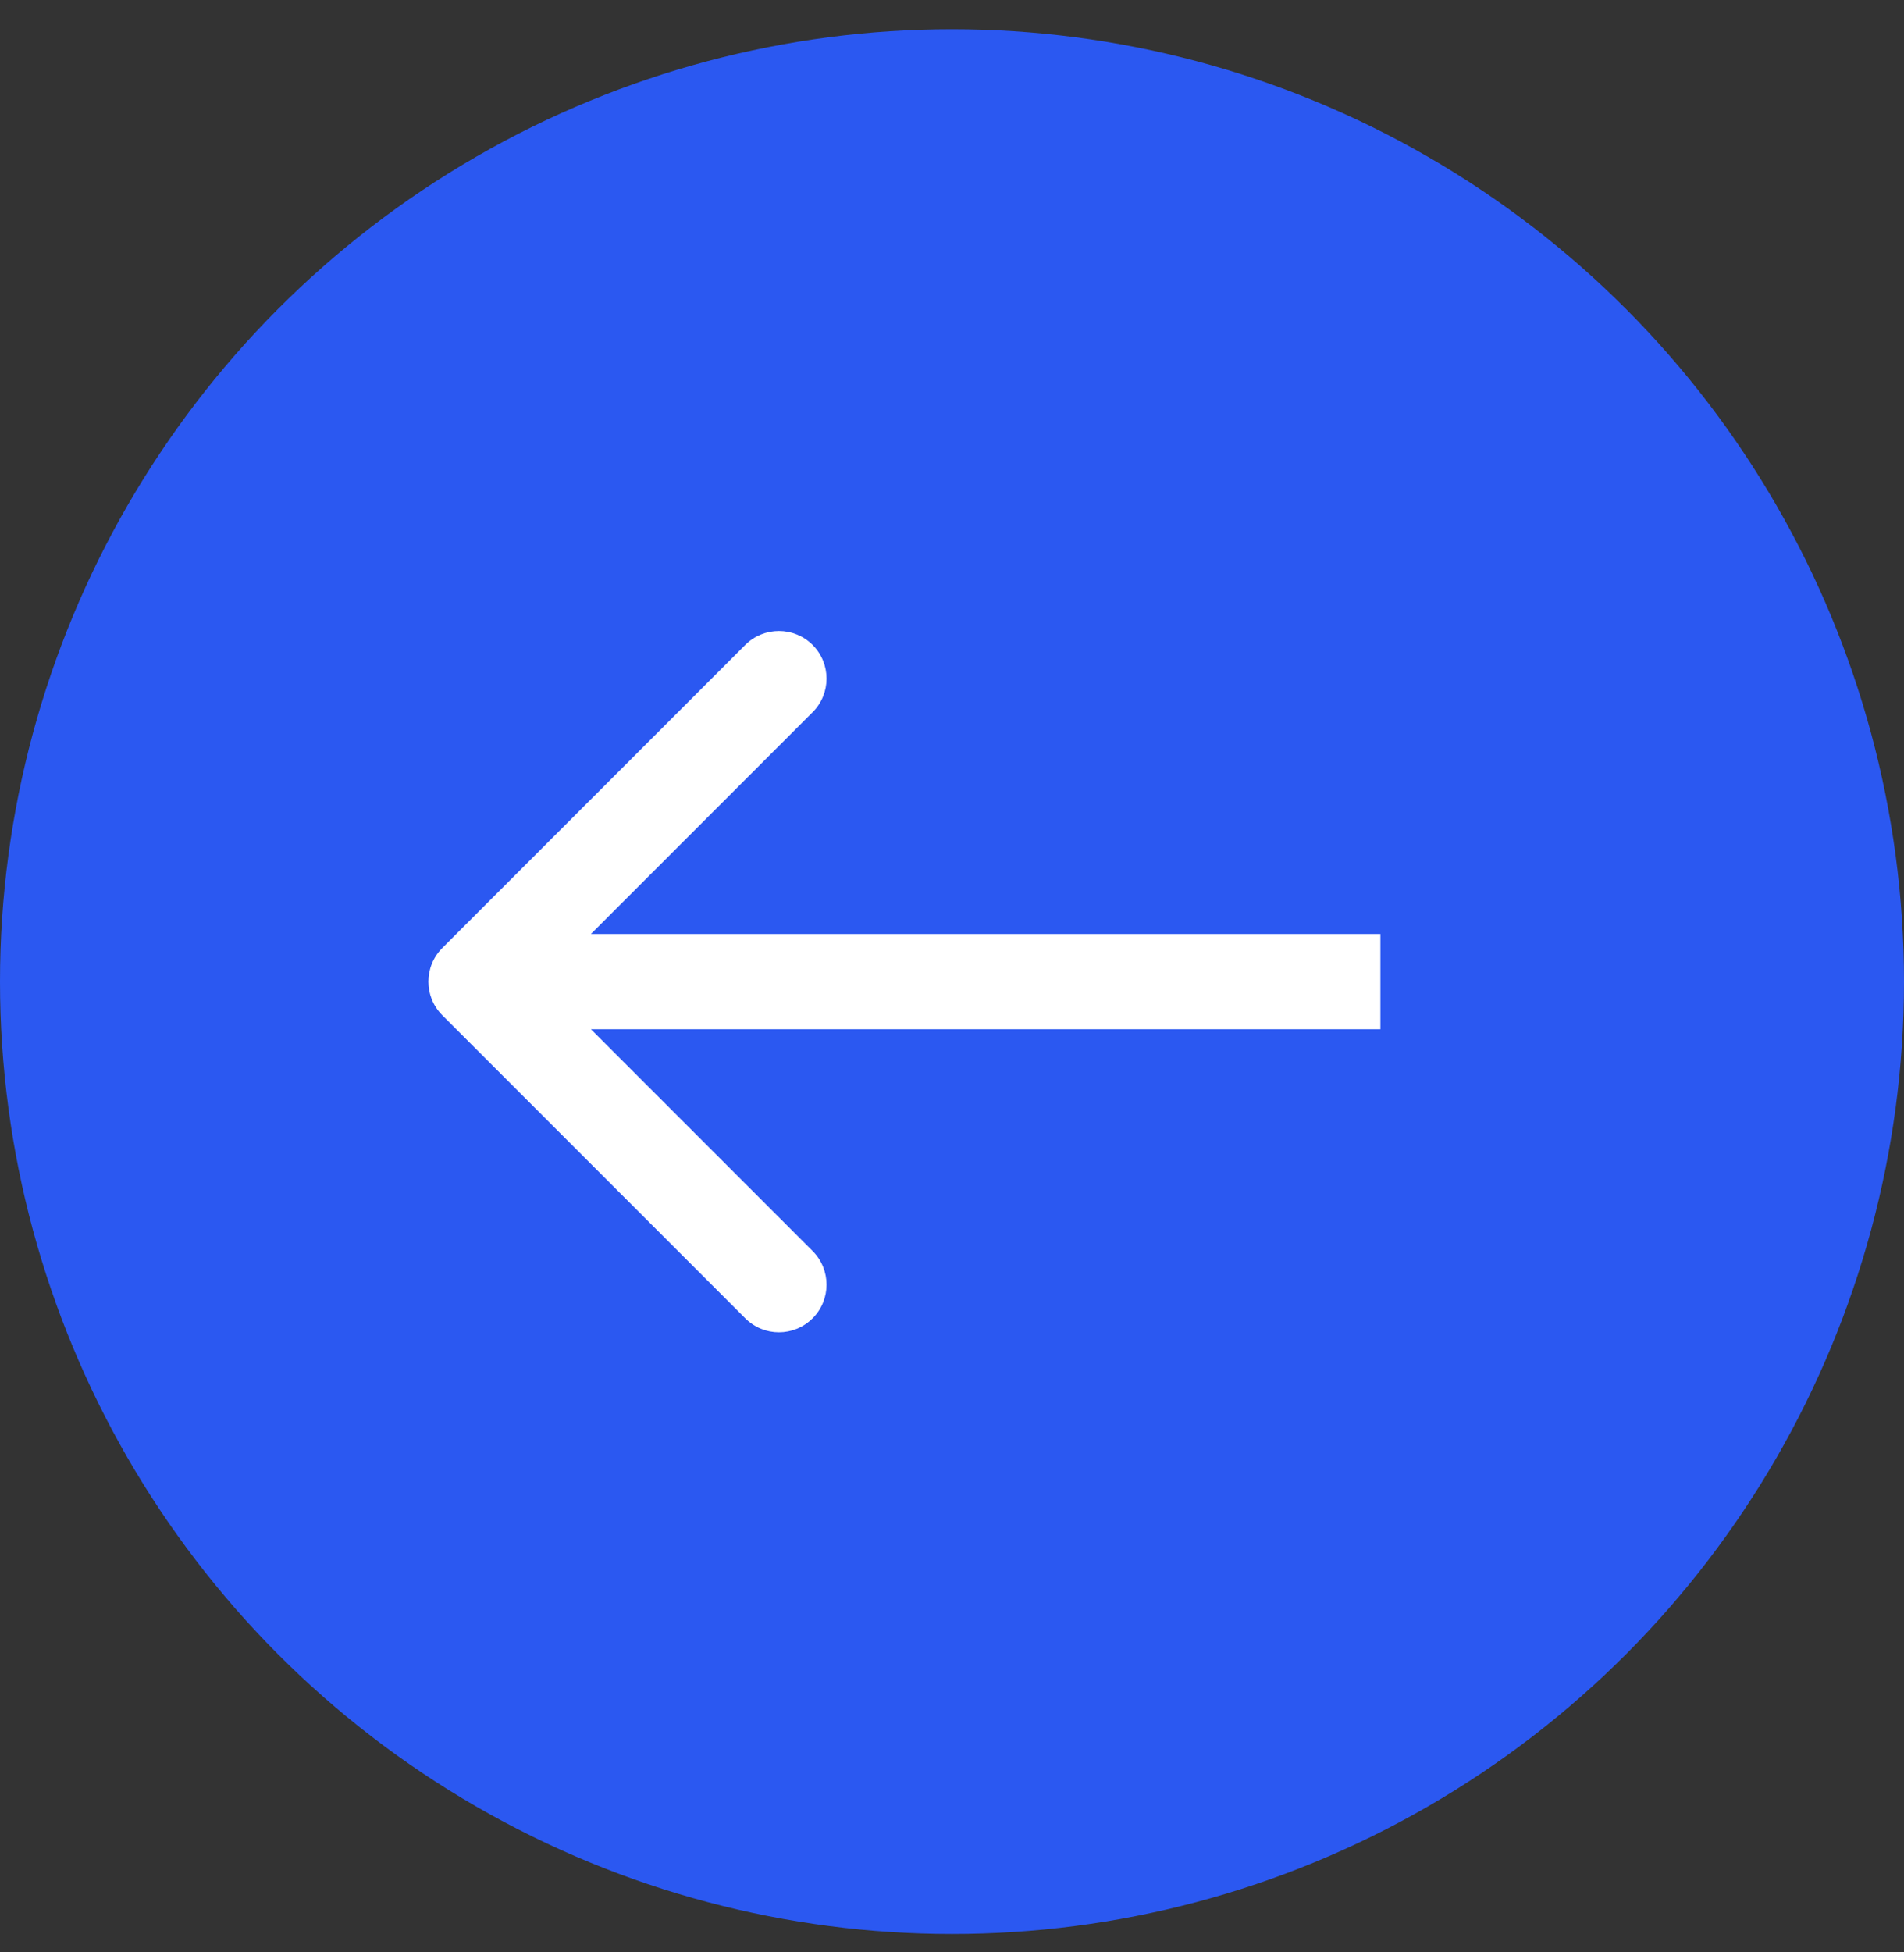 <svg width="40" height="41" viewBox="0 0 40 41" fill="none" xmlns="http://www.w3.org/2000/svg">
<rect x="0" y="0" width="40" height="41" fill="#333333" stroke="none"/>
<g id="Arrow">
<circle id="Ellipse 360" cx="20" cy="20.614" r="20" fill="#2B58F1"/>
<path id="Arrow 1" d="M9.293 19.907C8.902 20.298 8.902 20.931 9.293 21.321L15.657 27.685C16.047 28.076 16.68 28.076 17.071 27.685C17.462 27.295 17.462 26.662 17.071 26.271L11.414 20.614L17.071 14.957C17.462 14.567 17.462 13.934 17.071 13.543C16.68 13.153 16.047 13.153 15.657 13.543L9.293 19.907ZM29 19.614L10 19.614V21.614L29 21.614V19.614Z" fill="white"/>
</g>
</svg>
